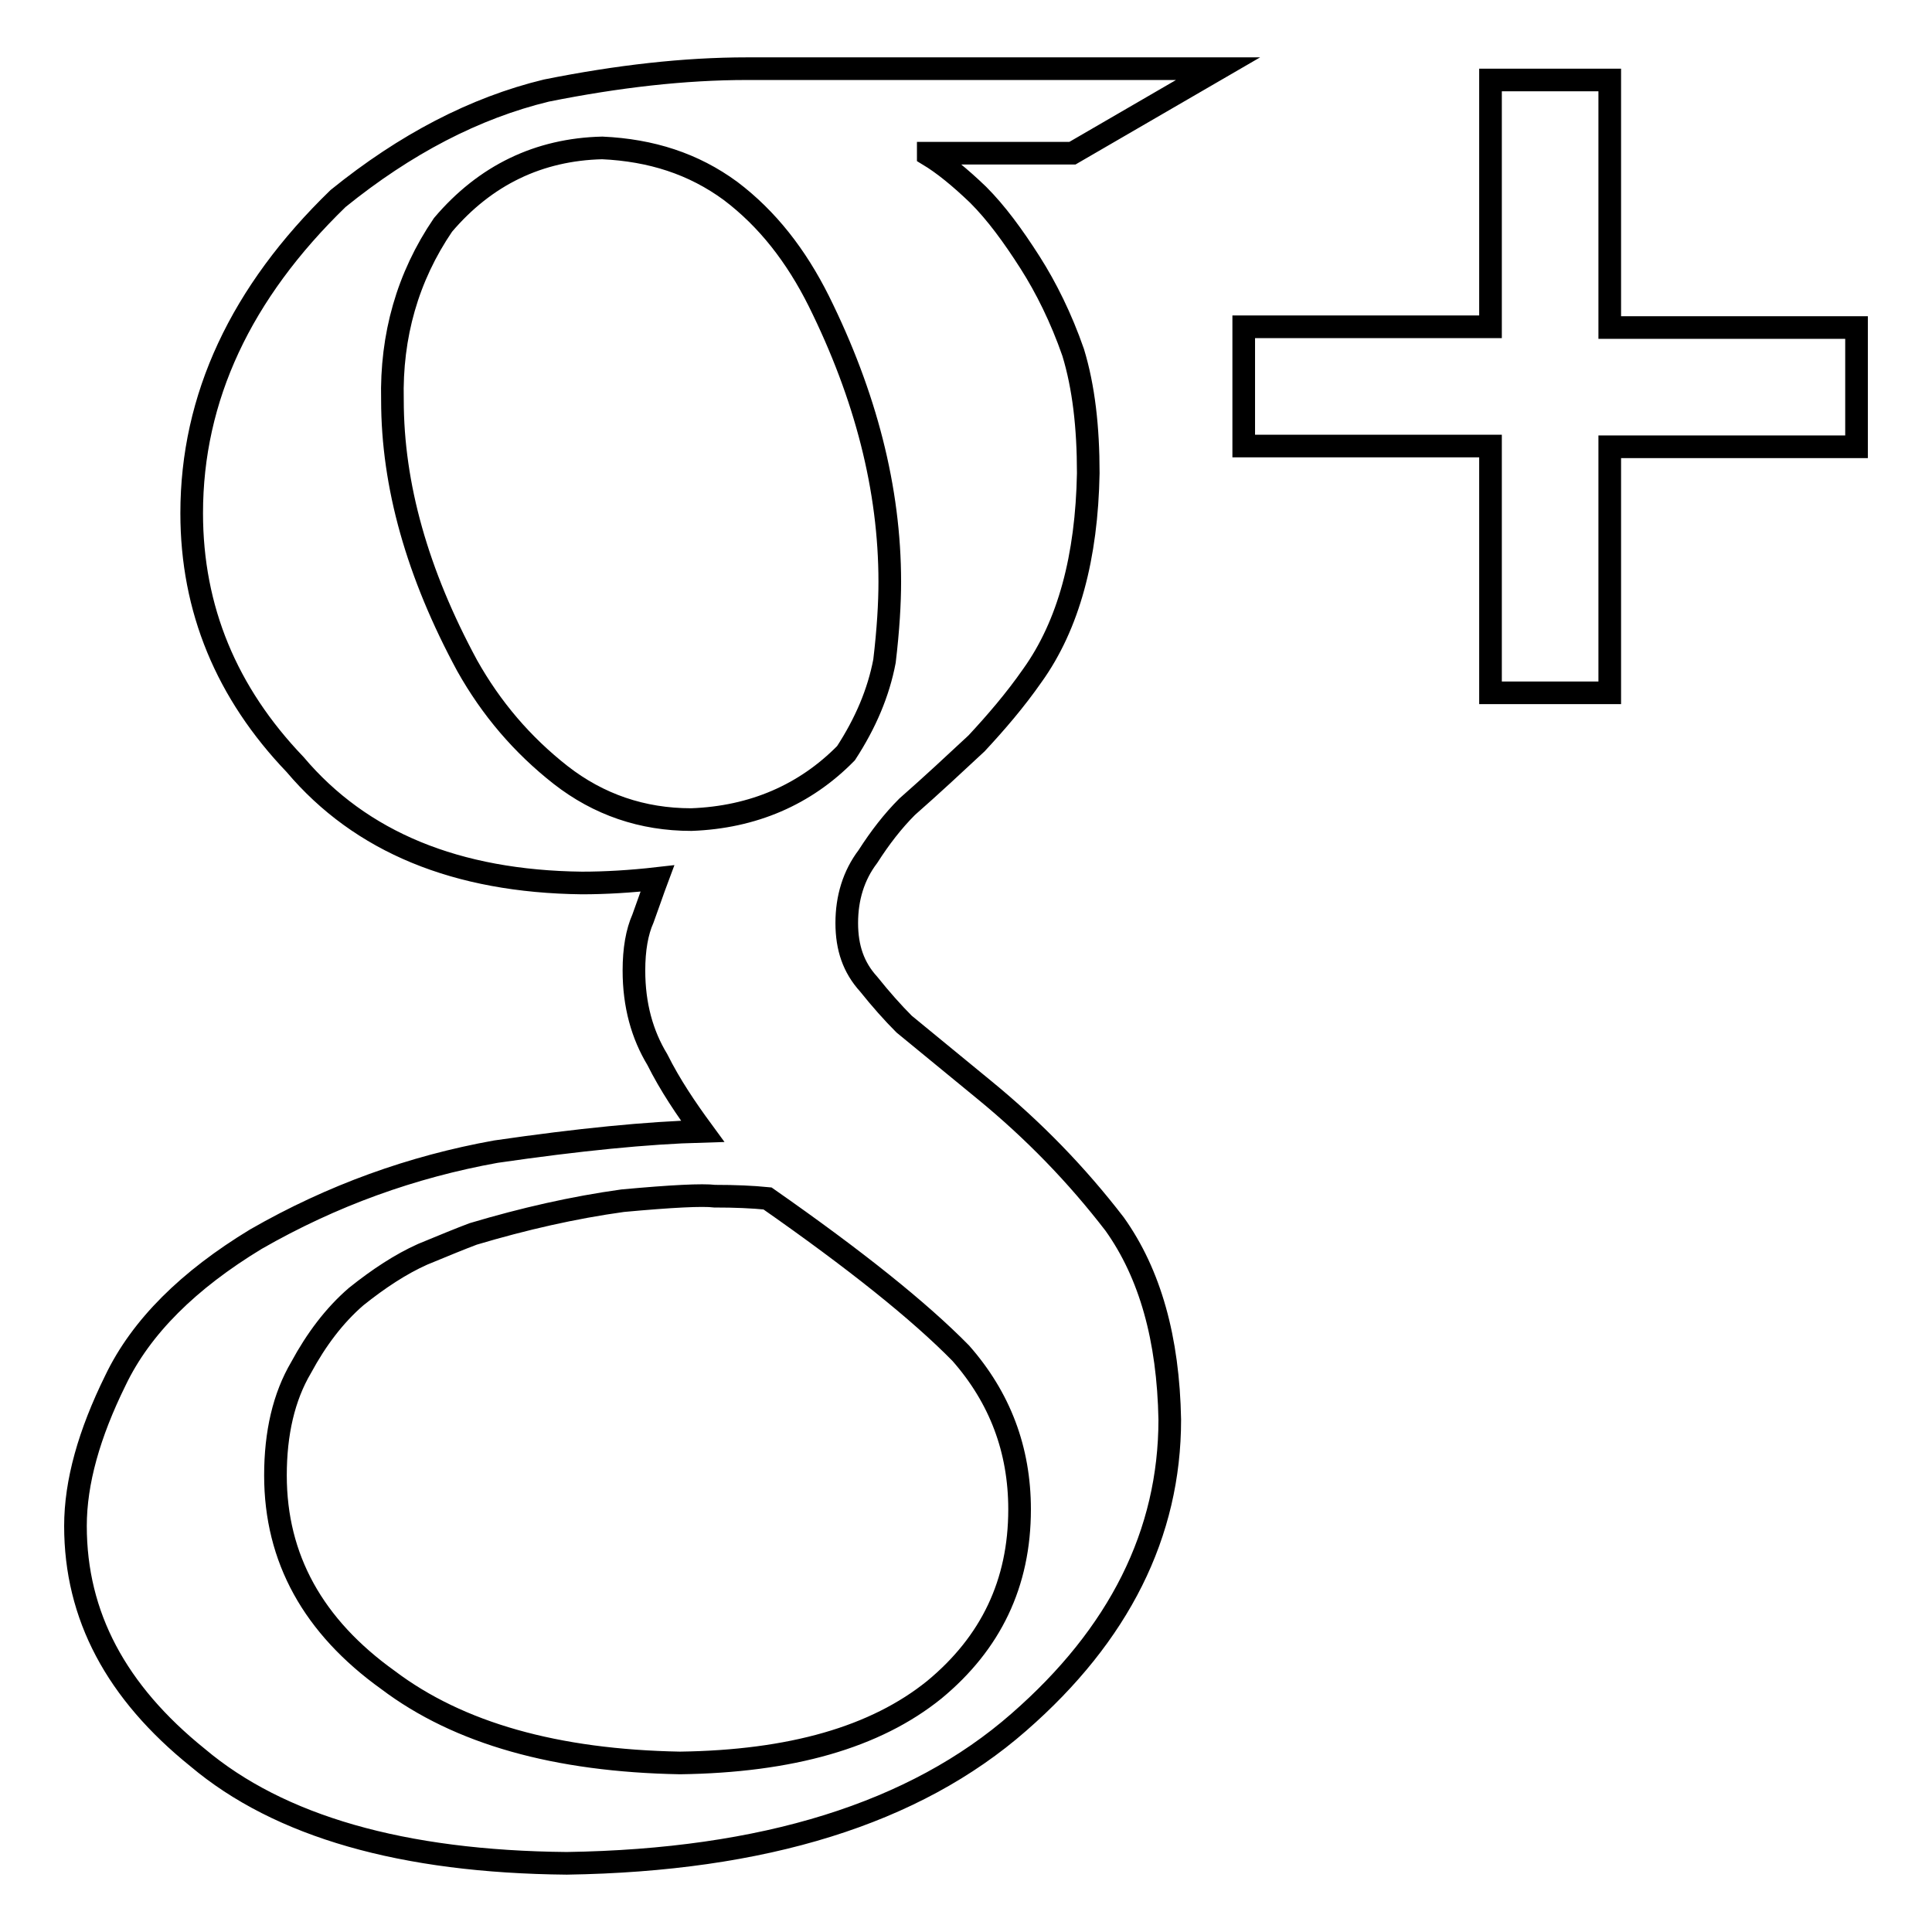 <?xml version="1.0" encoding="utf-8"?>
<!-- Svg Vector Icons : http://www.onlinewebfonts.com/icon -->
<!DOCTYPE svg PUBLIC "-//W3C//DTD SVG 1.1//EN" "http://www.w3.org/Graphics/SVG/1.1/DTD/svg11.dtd">
<svg version="1.1" xmlns="http://www.w3.org/2000/svg" xmlns:xlink="http://www.w3.org/1999/xlink" x="0px" y="0px" viewBox="0 0 256 256" enable-background="new 0 0 256 256" xml:space="preserve">
<g><g><g id="_x37_935ec95c421cee6d86eb22ecd120bc6"><path stroke-width="3" fill-opacity="0" stroke="#000000"  d="M123,20.5c2,1.2,4.2,3,6.6,5.3c2.4,2.4,4.6,5.4,6.9,9c2.1,3.3,4.1,7.3,5.7,11.9c1.4,4.6,2,9.9,2,16c-0.2,11.1-2.6,20.1-7.4,26.8c-2.3,3.3-4.8,6.2-7.4,9c-2.9,2.7-5.9,5.5-9.2,8.4c-1.9,1.9-3.6,4.1-5.2,6.6c-1.9,2.5-2.8,5.5-2.8,8.8c0,3.3,0.9,5.9,2.9,8.1c1.6,2,3.2,3.8,4.7,5.3l10.6,8.7c6.6,5.4,12.3,11.3,17.3,17.8c4.7,6.6,7.1,15.2,7.3,25.9c0,15.1-6.7,28.5-20,40.1c-13.8,12.1-33.8,18.3-59.9,18.7c-21.8-0.2-38.1-4.9-48.9-14C15.4,224.2,10,214.1,10,202.2c0-5.8,1.8-12.2,5.3-19.3c3.4-7.1,9.7-13.3,18.6-18.7c10.1-5.8,20.7-9.6,31.8-11.6c11-1.6,20.1-2.5,27.4-2.7c-2.2-3-4.3-6.1-6-9.5c-2-3.3-3.1-7.2-3.1-11.8c0-2.8,0.4-5.1,1.2-6.9c0.7-1.9,1.3-3.7,1.9-5.3c-3.5,0.4-6.9,0.6-10,0.6c-16.6-0.2-29.3-5.4-38-15.7c-9.1-9.5-13.7-20.6-13.7-33.3c0-15.3,6.5-29.2,19.4-41.7c8.9-7.2,18.1-12,27.6-14.3c9.5-1.9,18.3-2.9,26.6-2.9h62.4l-19.3,11.2H123z M135.1,200c0-7.9-2.6-14.8-7.8-20.7c-5.5-5.6-14-12.4-25.6-20.5c-2-0.2-4.3-0.3-7-0.3c-1.6-0.2-5.7,0-12.2,0.6c-6.5,0.9-13.1,2.4-19.8,4.4c-1.6,0.6-3.8,1.5-6.7,2.7c-2.9,1.3-5.8,3.2-8.8,5.6c-2.9,2.5-5.3,5.7-7.3,9.4c-2.3,3.9-3.4,8.7-3.4,14.3c0,11,5,20,14.9,27.1c9.4,7.1,22.3,10.7,38.7,11c14.7-0.2,25.9-3.4,33.7-9.7C131.3,217.7,135.1,209.8,135.1,200z M91.6,108.6c8.2-0.3,15.1-3.3,20.5-8.8c2.6-4,4.3-8,5.1-12.2c0.5-4.2,0.7-7.7,0.7-10.5c0-12.3-3.2-24.7-9.4-37.2c-3-6-6.8-10.9-11.7-14.6c-4.9-3.6-10.5-5.4-17-5.7c-8.4,0.2-15.5,3.6-21.1,10.2C54,36.7,51.8,44.5,52,53c0,11.3,3.3,23,9.9,35.2c3.2,5.7,7.3,10.5,12.4,14.5C79.3,106.6,85.1,108.6,91.6,108.6z M246,43.4h-32.7V10.6h-15.8v32.7h-32.7v15.8h32.7v32.7h15.8V59.2H246V43.4z"/></g></g></g>
</svg>